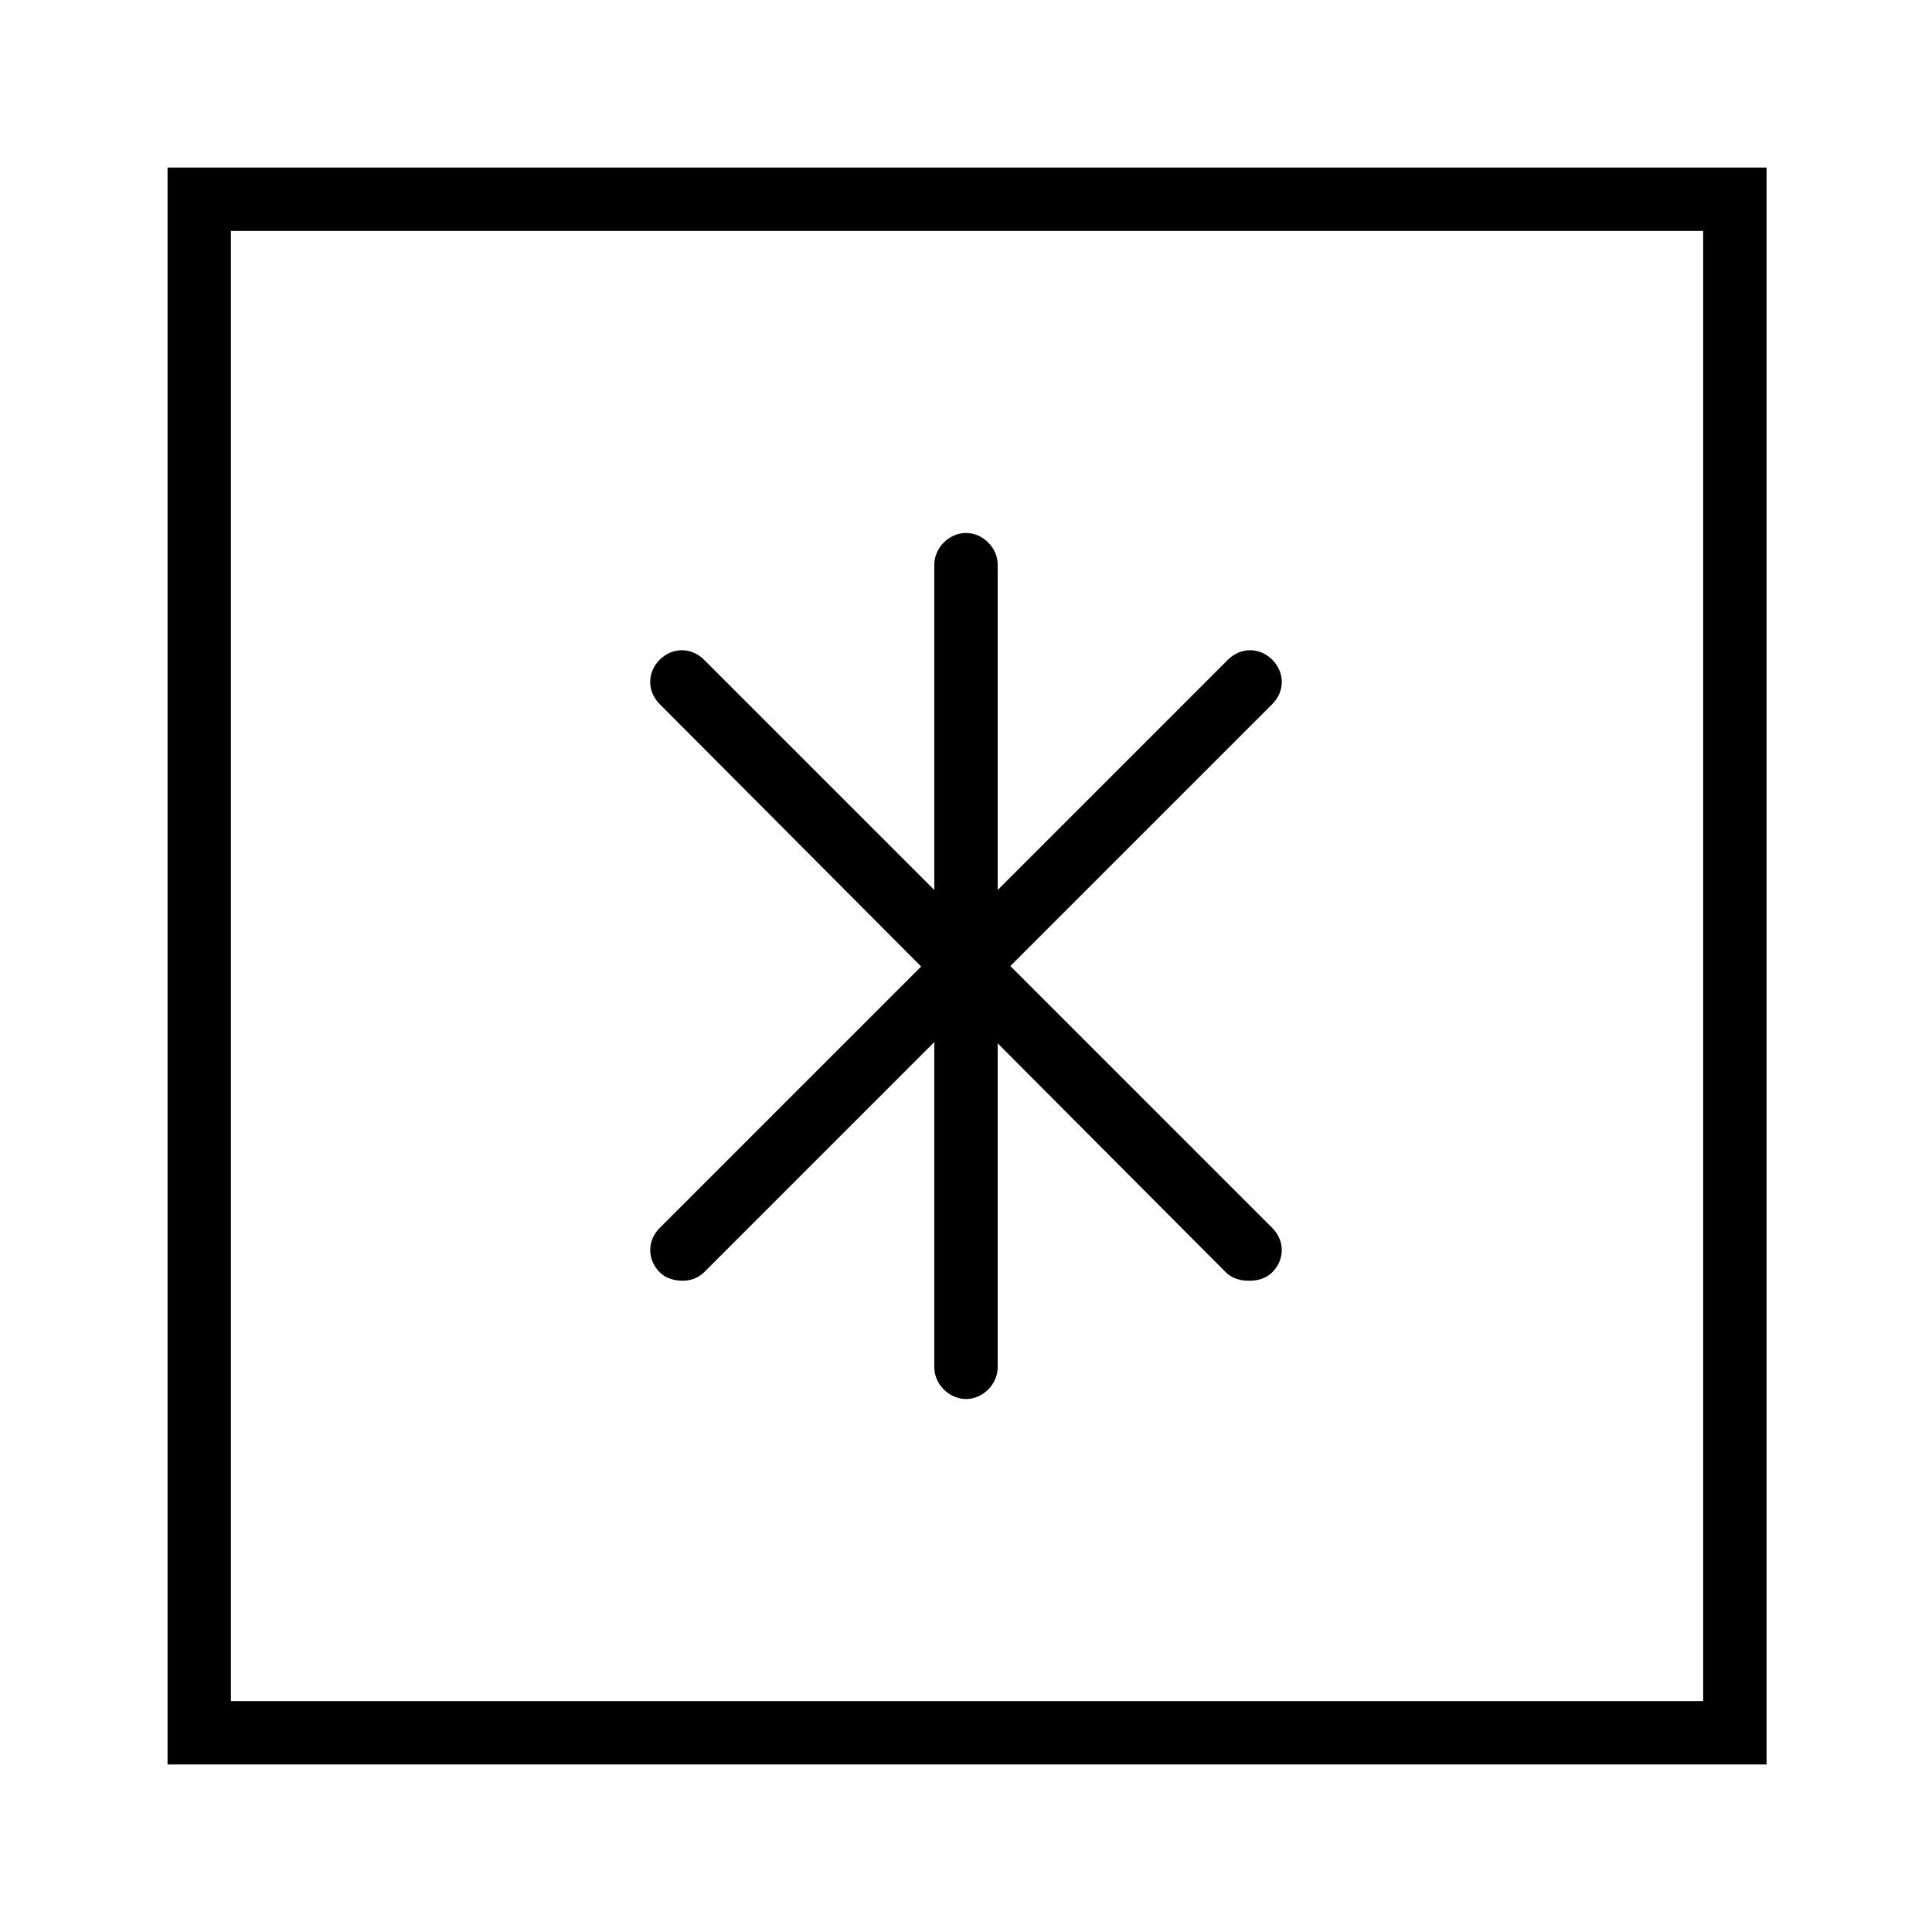 <?xml version="1.0" encoding="UTF-8"?>
<!-- Uploaded to: SVG Repo, www.svgrepo.com, Generator: SVG Repo Mixer Tools -->
<svg fill="#000000" width="800px" height="800px" version="1.1" viewBox="144 144 512 512" xmlns="http://www.w3.org/2000/svg">
 <g>
  <path d="m611.6 611.6h-423.2v-423.2h423.76v423.2zm-406.41-16.793h390.17v-389.61h-390.17z"/>
  <path d="m475.01 483.41c-2.238 0-4.477-0.559-6.156-2.238l-150.03-150.58c-3.359-3.359-3.359-8.398 0-11.754 3.359-3.359 8.398-3.359 11.754 0l150.58 150.58c3.359 3.359 3.359 8.398 0 11.754-1.676 1.68-3.914 2.238-6.152 2.238z"/>
  <path d="m324.99 483.41c-2.238 0-4.477-0.559-6.156-2.238-3.359-3.359-3.359-8.398 0-11.754l150.58-150.58c3.359-3.359 8.398-3.359 11.754 0 3.359 3.359 3.359 8.398 0 11.754l-150.58 150.58c-1.68 1.68-3.918 2.238-5.598 2.238z"/>
  <path d="m400 514.75c-4.477 0-8.398-3.918-8.398-8.398v-212.71c0-4.477 3.918-8.398 8.398-8.398 4.477 0 8.398 3.918 8.398 8.398v212.72c-0.004 4.477-3.922 8.395-8.398 8.395z"/>
 </g>
</svg>